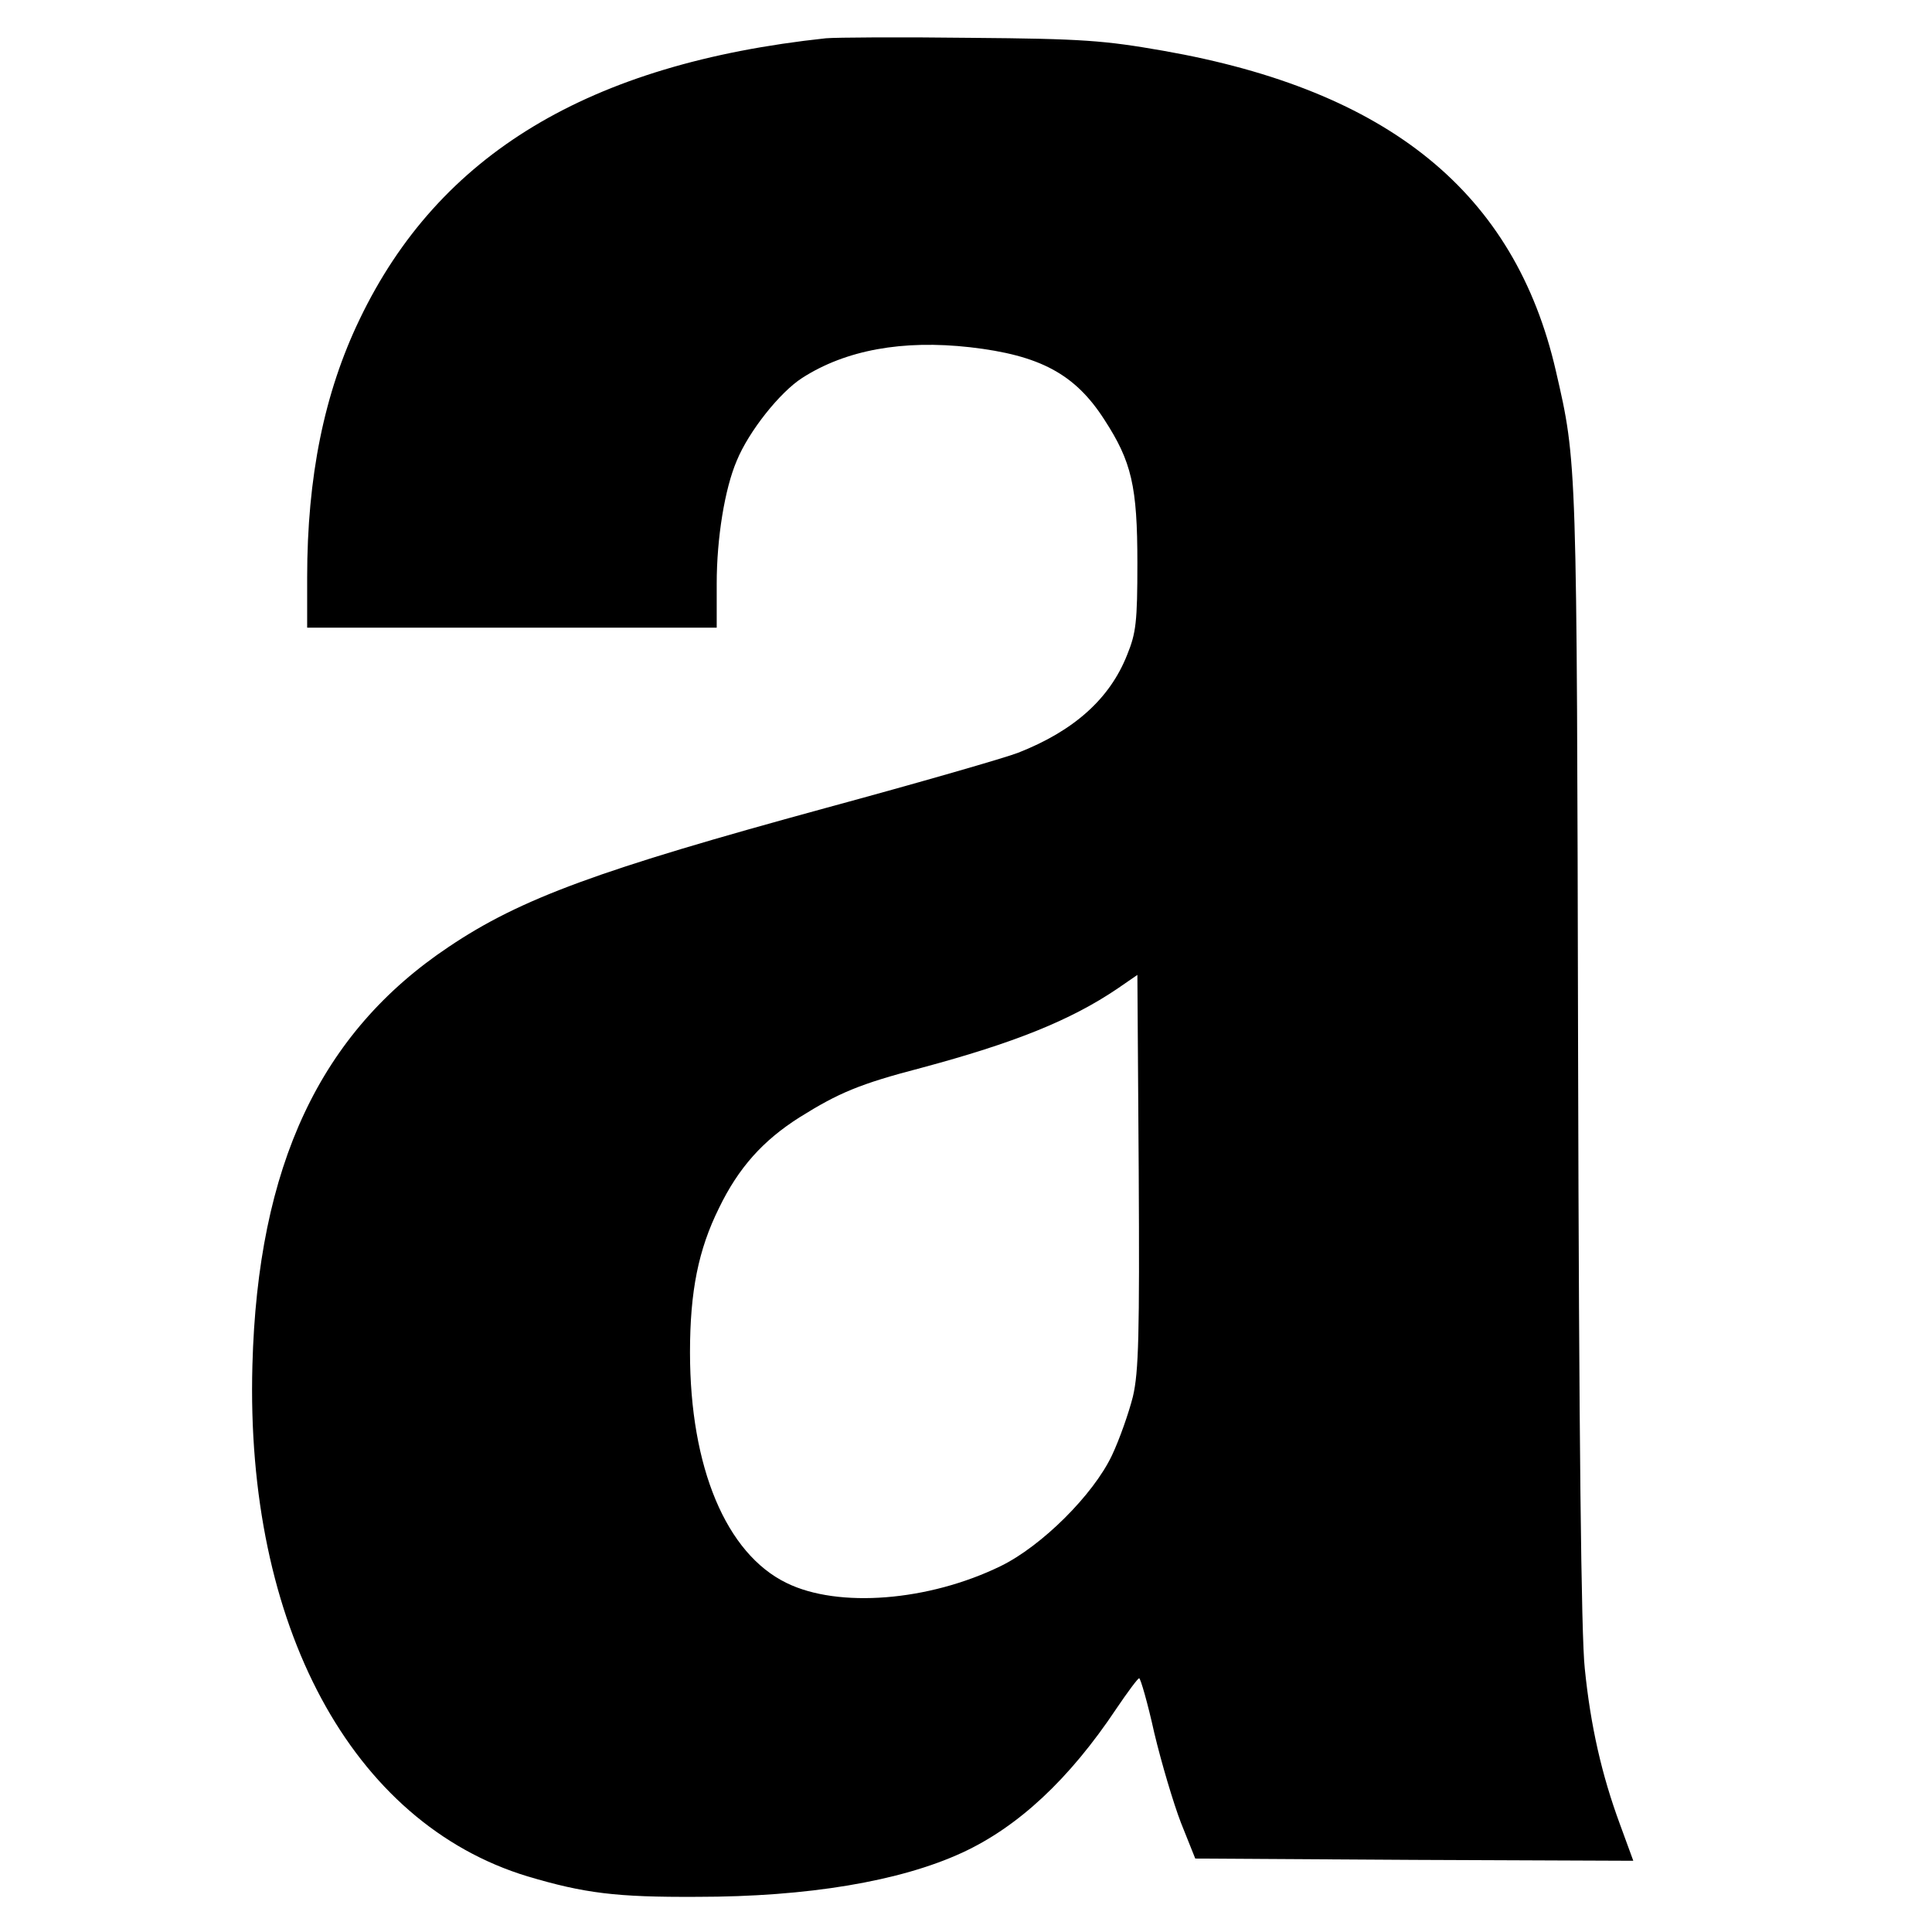 <?xml version="1.0" standalone="no"?>
<!DOCTYPE svg PUBLIC "-//W3C//DTD SVG 20010904//EN"
 "http://www.w3.org/TR/2001/REC-SVG-20010904/DTD/svg10.dtd">
<svg version="1.0" xmlns="http://www.w3.org/2000/svg"
 width="434pt" height="434pt" viewBox="0 0 434 434"
 preserveAspectRatio="xMidYMid meet">
<g transform="translate(0,434) scale(0.1,-0.1)"
fill="#000000" stroke="none">
<path d="M1855 4254 c-532 -57 -869 -260 -1047 -631 -80 -166 -118 -355 -118
-580 l0 -113 460 0 460 0 0 99 c0 102 18 213 45 276 27 66 97 154 147 186 98
63 226 86 377 69 157 -18 236 -60 302 -163 61 -94 74 -149 74 -322 0 -132 -3
-157 -23 -206 -39 -99 -120 -171 -245 -220 -28 -11 -222 -67 -432 -124 -509
-139 -685 -203 -847 -312 -289 -193 -429 -491 -441 -940 -16 -585 223 -1028
618 -1148 128 -38 199 -47 381 -46 249 0 456 35 595 99 126 58 241 165 347
324 25 37 48 68 51 68 3 0 19 -55 34 -123 16 -67 43 -158 60 -202 l32 -80 492
-3 492 -2 -30 82 c-41 111 -66 221 -79 350 -8 72 -13 522 -15 1375 -3 1345 -2
1332 -50 1540 -92 400 -375 630 -882 719 -132 23 -179 27 -433 29 -157 2 -303
1 -325 -1z m690 -3051 c-9 -36 -30 -96 -47 -132 -42 -89 -158 -204 -250 -249
-162 -79 -365 -95 -481 -38 -136 66 -217 260 -217 518 0 138 19 231 65 324 44
91 99 152 181 204 88 55 135 75 273 111 209 56 336 107 441 178 l45 31 3 -441
c2 -366 0 -451 -13 -506z"/>
</g>
</svg>
